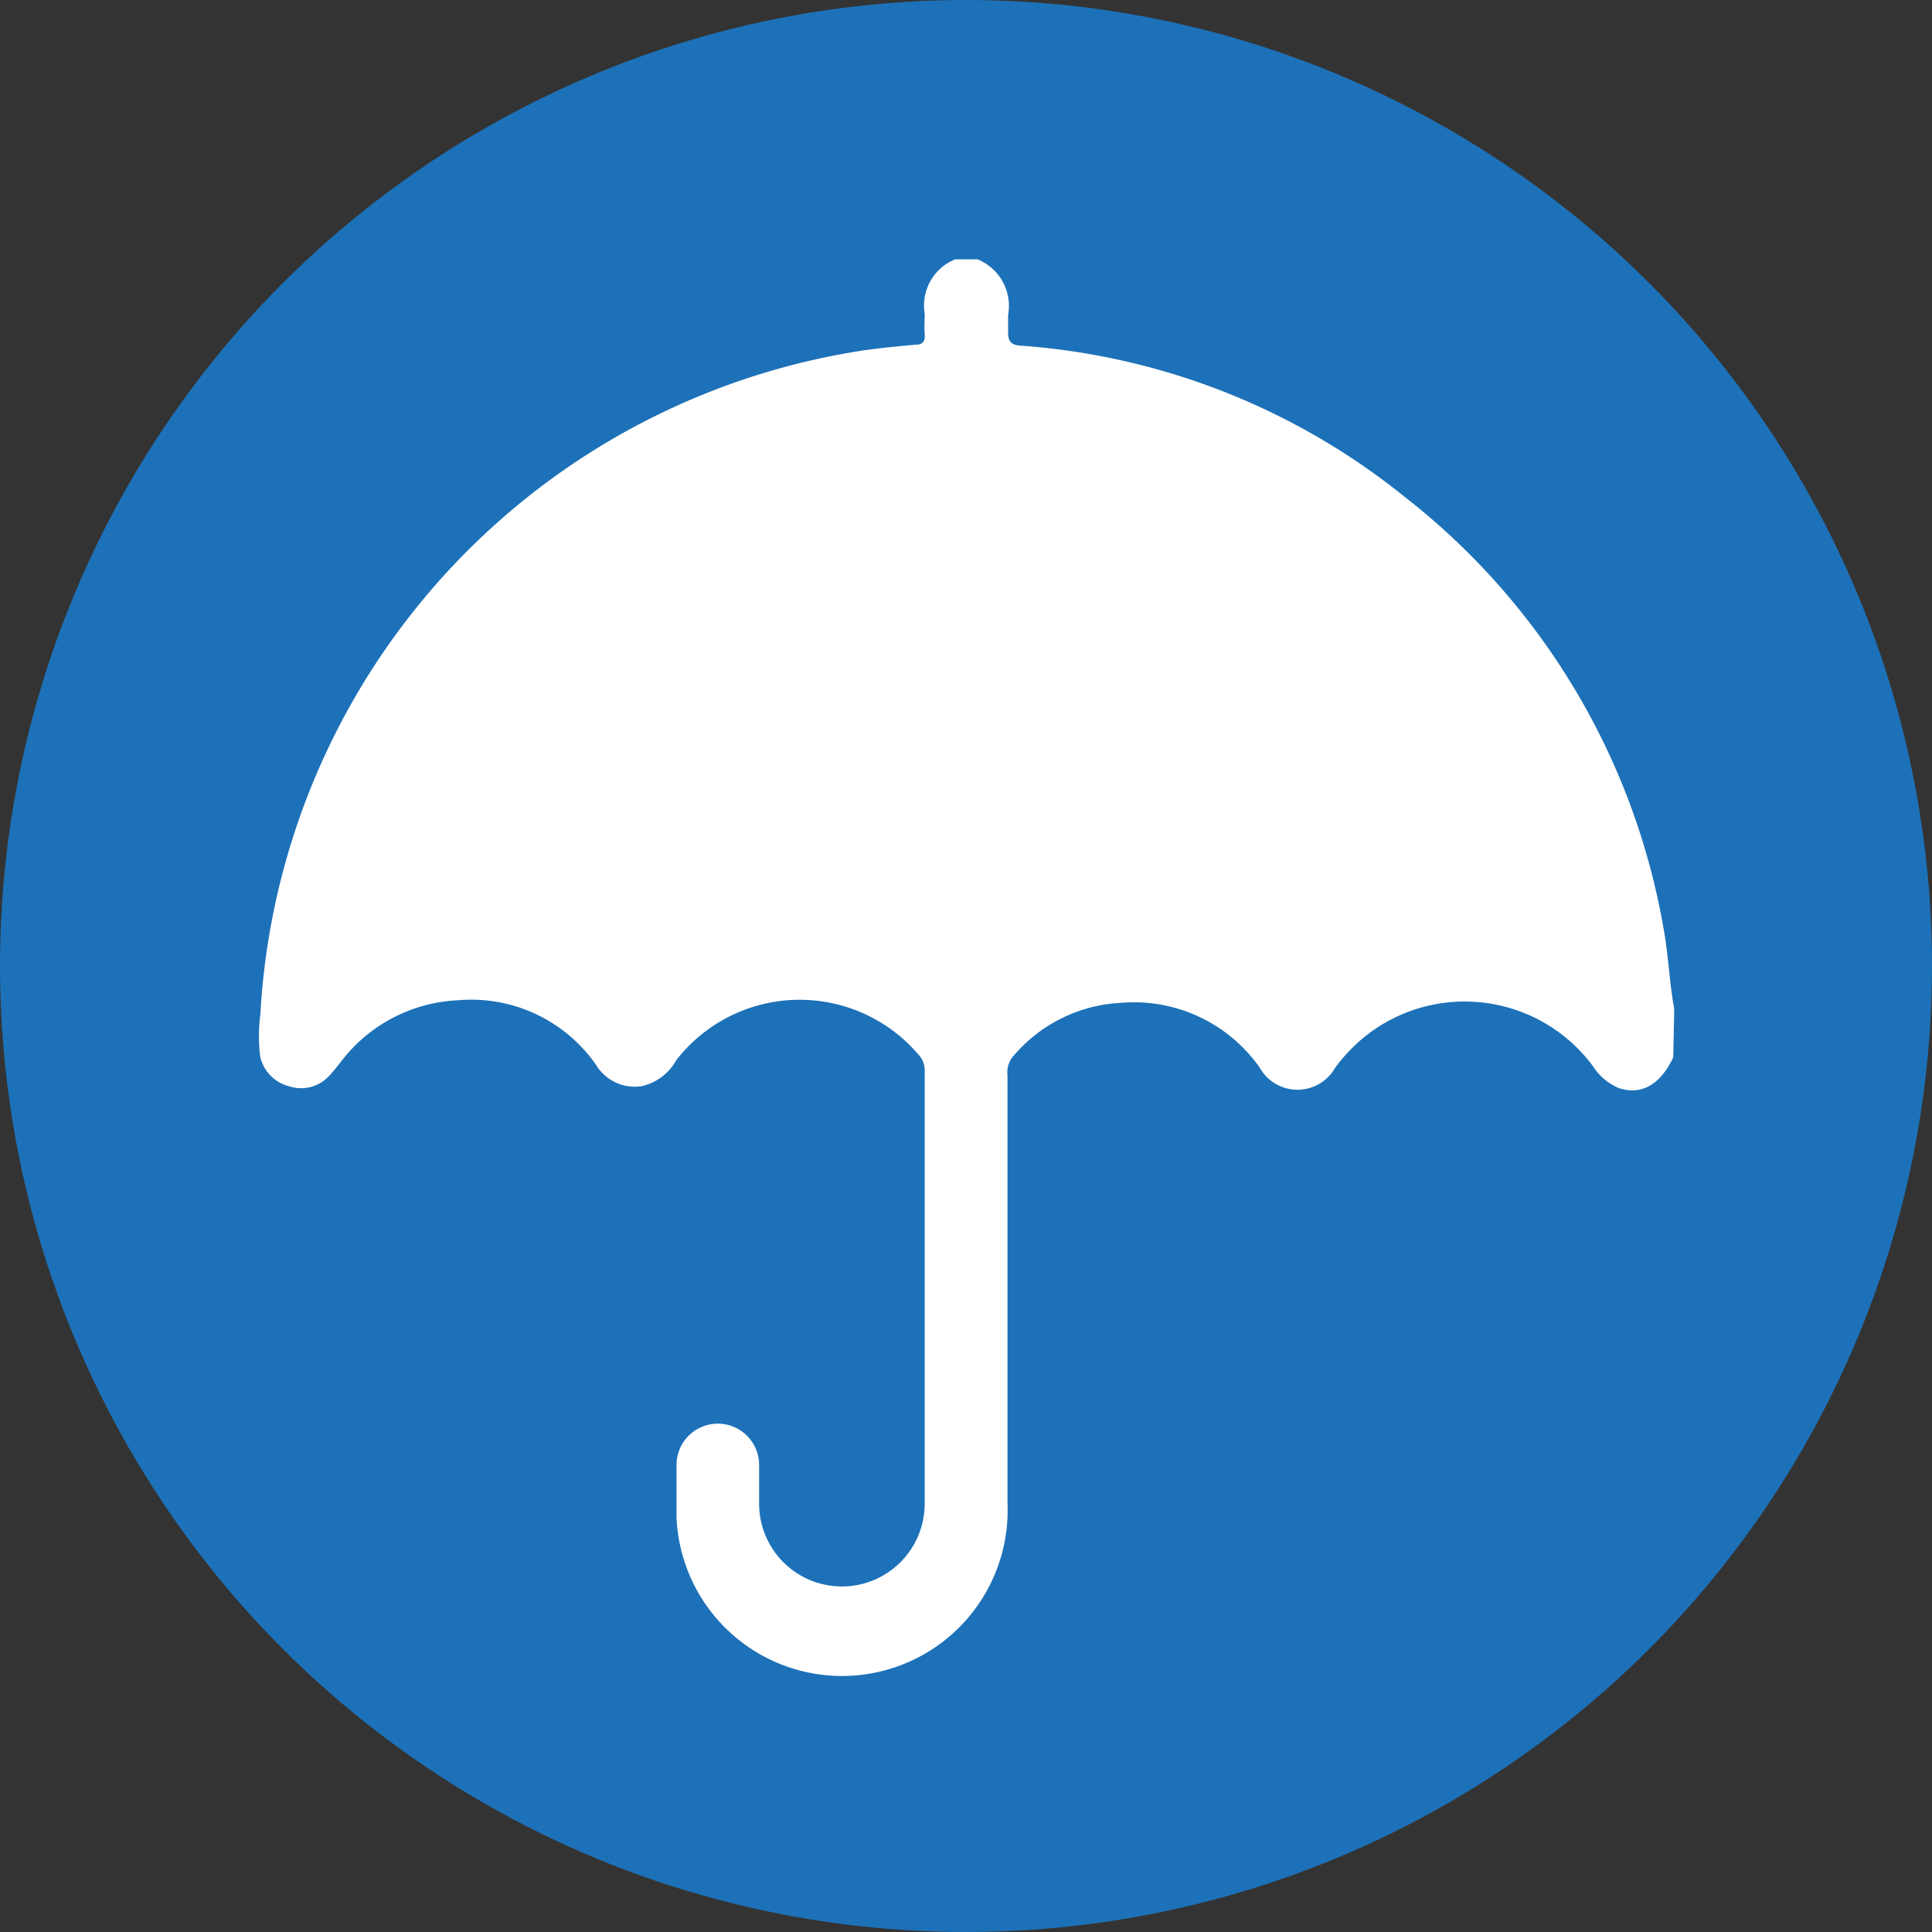 <?xml version="1.0" encoding="UTF-8"?> <svg xmlns="http://www.w3.org/2000/svg" viewBox="0 0 96.84 96.84"><rect x="0" y="0" width="96.84" height="96.84" fill="#333333" stroke="none"/><defs><style>.cls-1{fill:#1d71b8;}.cls-2{fill:#fff;}</style></defs><g id="Livello_2" data-name="Livello 2"><g id="Livello_1-2" data-name="Livello 1"><circle class="cls-1" cx="48.42" cy="48.42" r="48.42"></circle><path class="cls-2" d="M83.87,53c-.65,1.38-1.61,1.92-2.75,1.53a2.9,2.9,0,0,1-1.29-1.11A8,8,0,0,0,68.24,52.1a8.76,8.76,0,0,0-1.31,1.41,2.17,2.17,0,0,1-3.79,0,7.71,7.71,0,0,0-7-3.24A7.54,7.54,0,0,0,50.74,53a1.24,1.24,0,0,0-.24.9q0,10.73,0,21.45a8.3,8.3,0,0,1-16.59.71c0-.87,0-1.75,0-2.63a2.07,2.07,0,0,1,4.14,0c0,.64,0,1.29,0,1.94a4.15,4.15,0,1,0,8.3,0c0-7.24,0-14.49,0-21.73a1.18,1.18,0,0,0-.33-.8,7.83,7.83,0,0,0-12.13.31,2.64,2.64,0,0,1-1.71,1.29,2.26,2.26,0,0,1-2.3-1.06,7.62,7.62,0,0,0-6.95-3.24,7.8,7.8,0,0,0-5.78,3c-.2.25-.4.52-.62.75a1.9,1.9,0,0,1-2,.57A2,2,0,0,1,13.05,53a8.07,8.07,0,0,1,0-2.14A35.65,35.65,0,0,1,42.51,17.69c1.11-.2,2.24-.31,3.36-.41.4,0,.51-.18.48-.55s0-.64,0-1A2.5,2.5,0,0,1,47.87,13H49a2.52,2.52,0,0,1,1.53,2.79c0,.3,0,.6,0,.9s.08.59.55.63a34.56,34.56,0,0,1,19.31,7.57,35,35,0,0,1,13,21.68c.24,1.31.28,2.65.53,4Z"></path></g></g></svg> 